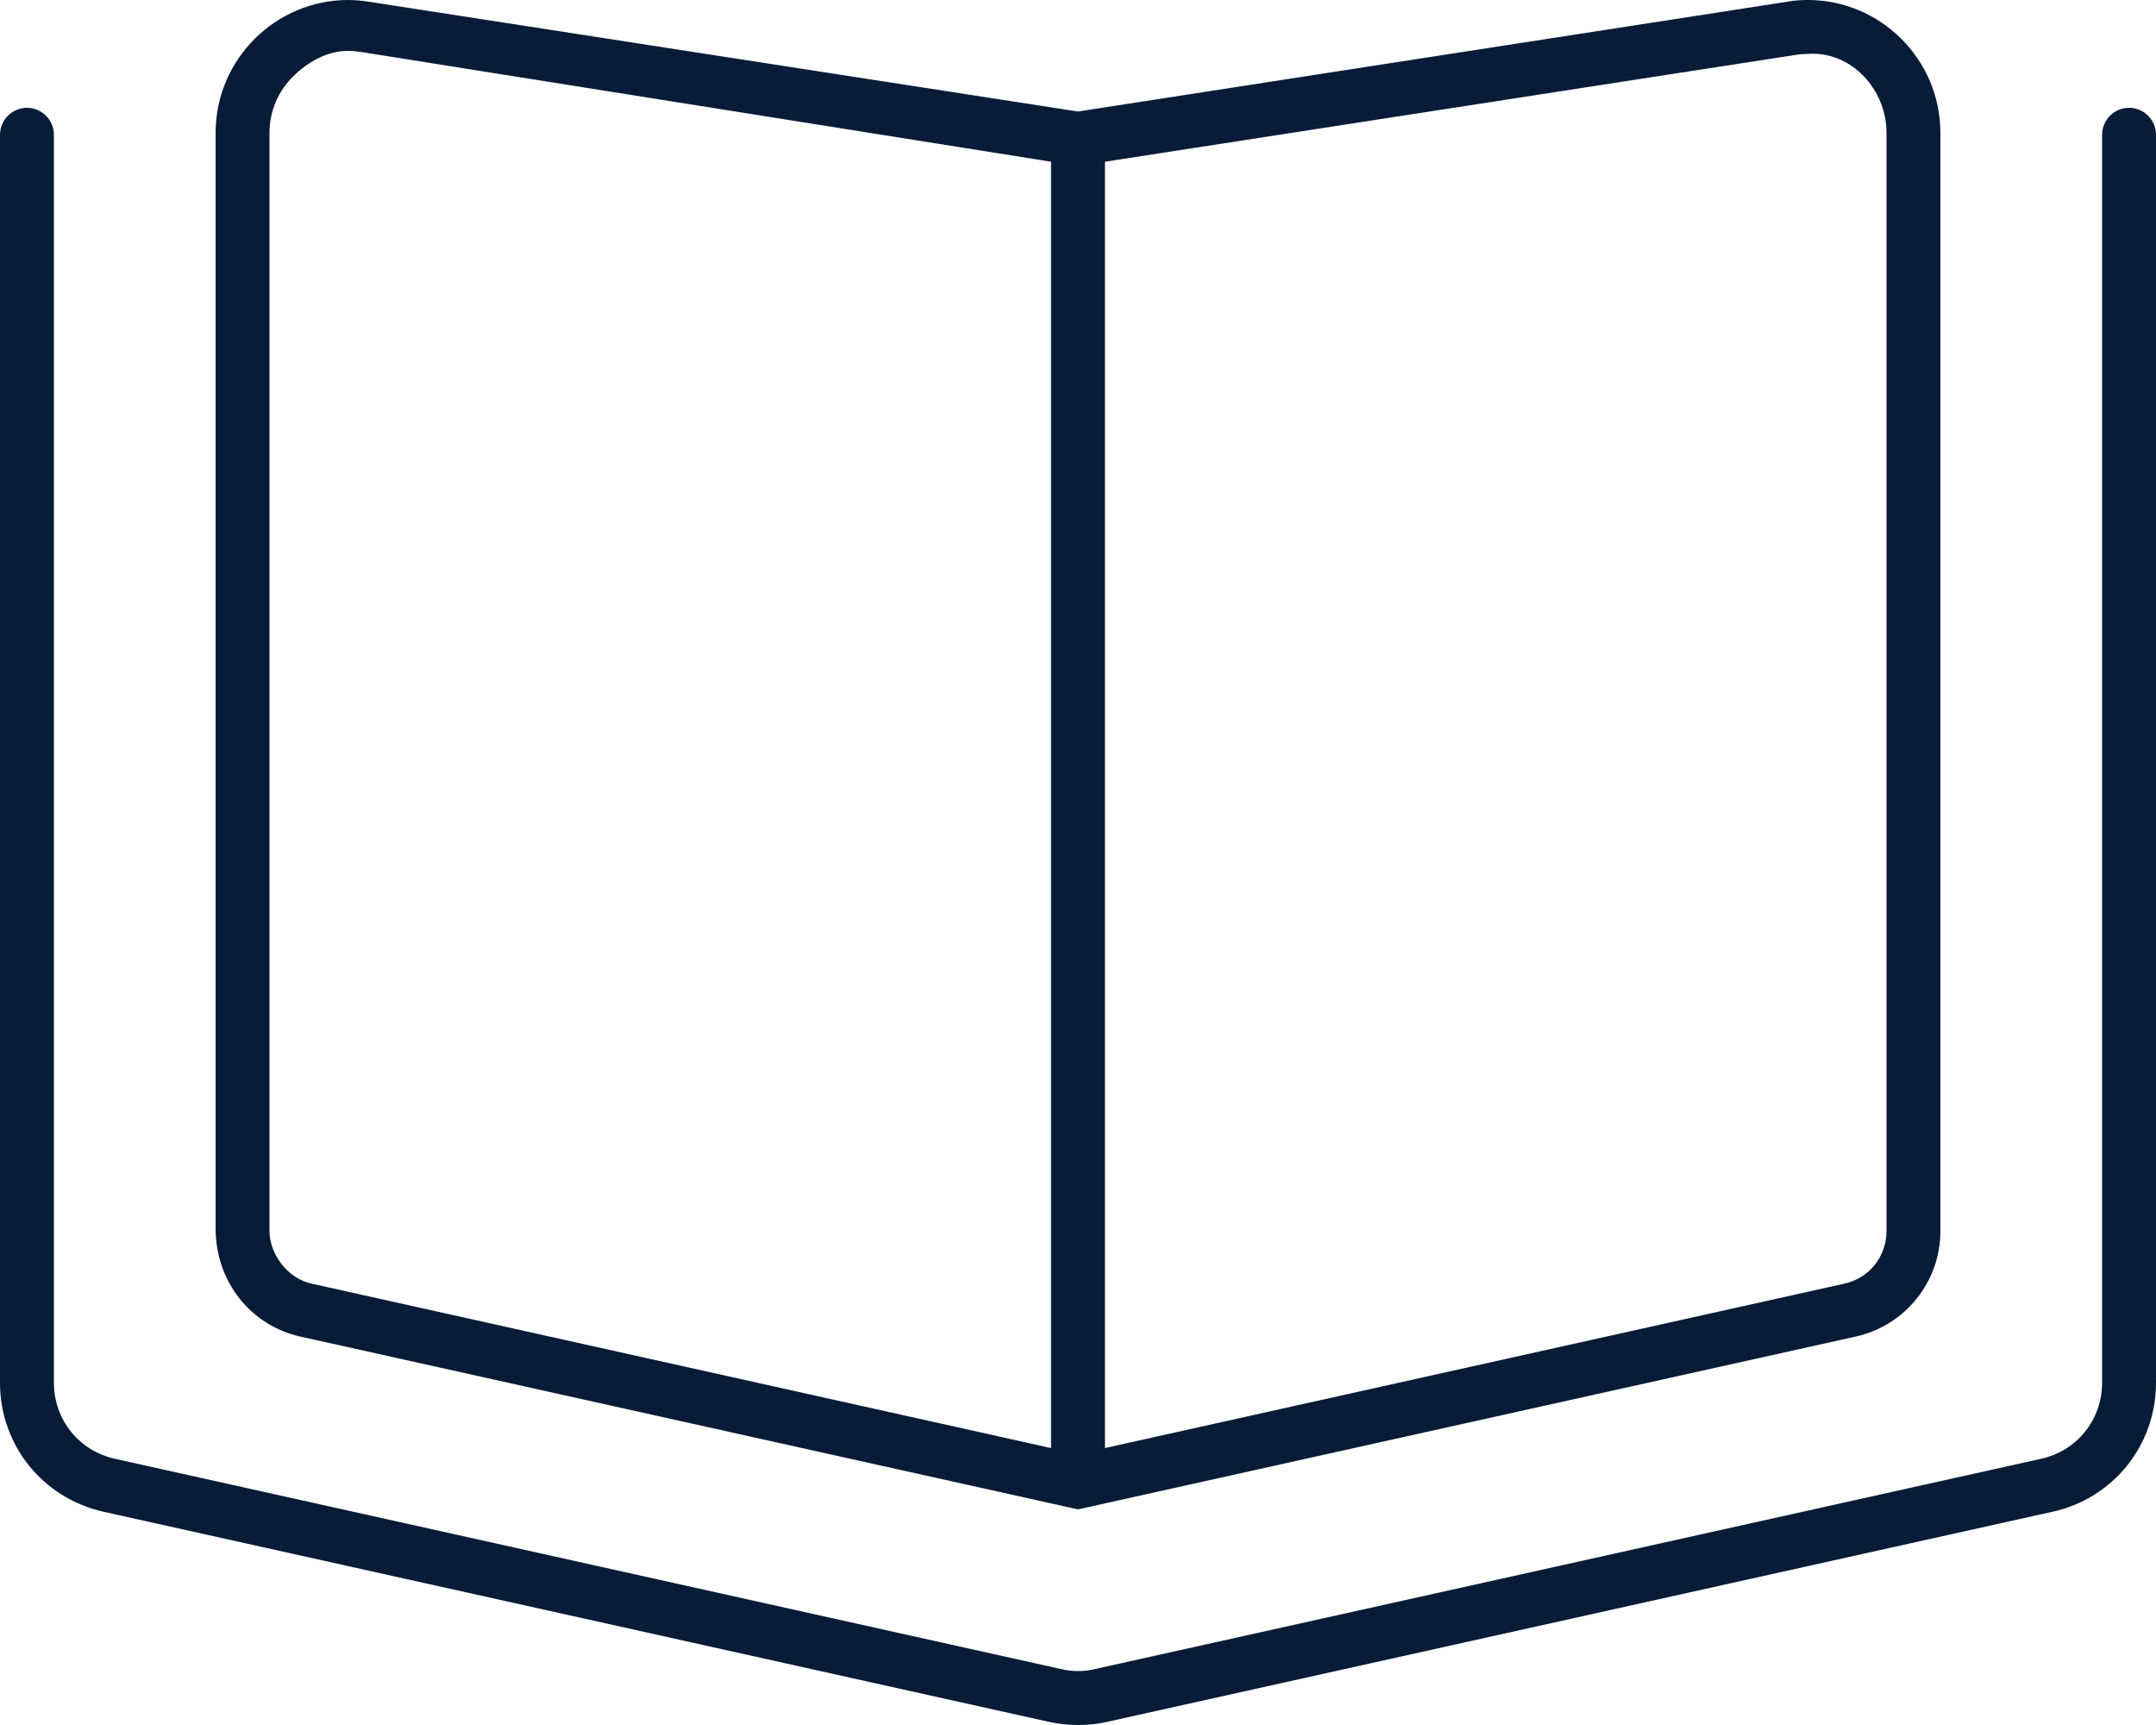 <?xml version="1.0" encoding="utf-8"?>
<!-- Generator: Adobe Illustrator 27.4.1, SVG Export Plug-In . SVG Version: 6.00 Build 0)  -->
<svg version="1.1" id="Layer_1" xmlns="http://www.w3.org/2000/svg" xmlns:xlink="http://www.w3.org/1999/xlink" x="0px" y="0px"
	 viewBox="0 0 640 512" style="enable-background:new 0 0 640 512;" xml:space="preserve">
<style type="text/css">
	.st0{fill:#081C38;}
</style>
<path class="st0" d="M632,32c-4.4,0-8,3.6-8,8v370.4c0,11-7.5,20.3-18.2,22.6L325,495.4c-3.3,0.8-6.7,0.8-10,0L34.2,433
	C23.5,430.7,16,421.4,16,410.4V40c0-4.4-3.6-8-8-8s-8,3.6-8,8v370.4c0,18.5,12.6,34.2,30.7,38.3l280.8,62.4c2.8,0.6,5.6,0.9,8.5,0.9
	s5.7-0.3,8.5-0.9l280.8-62.4c18.1-4,30.7-19.8,30.7-38.3V40C640,35.6,636.4,32,632,32z M89.1,396.7L320,448l230.9-51.3
	c14.7-3.3,25.1-16.3,25.1-31.3V39.5C576,17.4,558,0,536.7,0c-2,0-4,0.1-6.1,0.5L320,33.1L109.4,0.5c-2-0.3-4.1-0.5-6.1-0.5
	C82,0,64,17.4,64,39.5v325.1C64,380.4,74.4,393.4,89.1,396.7z M328,48l205-31.7c1.2-0.2,2.5-0.3,3.7-0.3
	c12.8-0.9,23.3,10.5,23.3,23.4v326c0,7.6-5.2,14-12.5,15.6L328,429.8V48z M80,39.4c0-6.3,2.5-12.2,6.9-16.6
	c4.4-4.4,10.2-7.7,16.4-7.7c1.2,0,2.4,0.1,3.7,0.3L312,48v381.8L92.5,381c-7.3-1.6-12.5-8.9-12.5-15.6V39.4z"/>
</svg>
